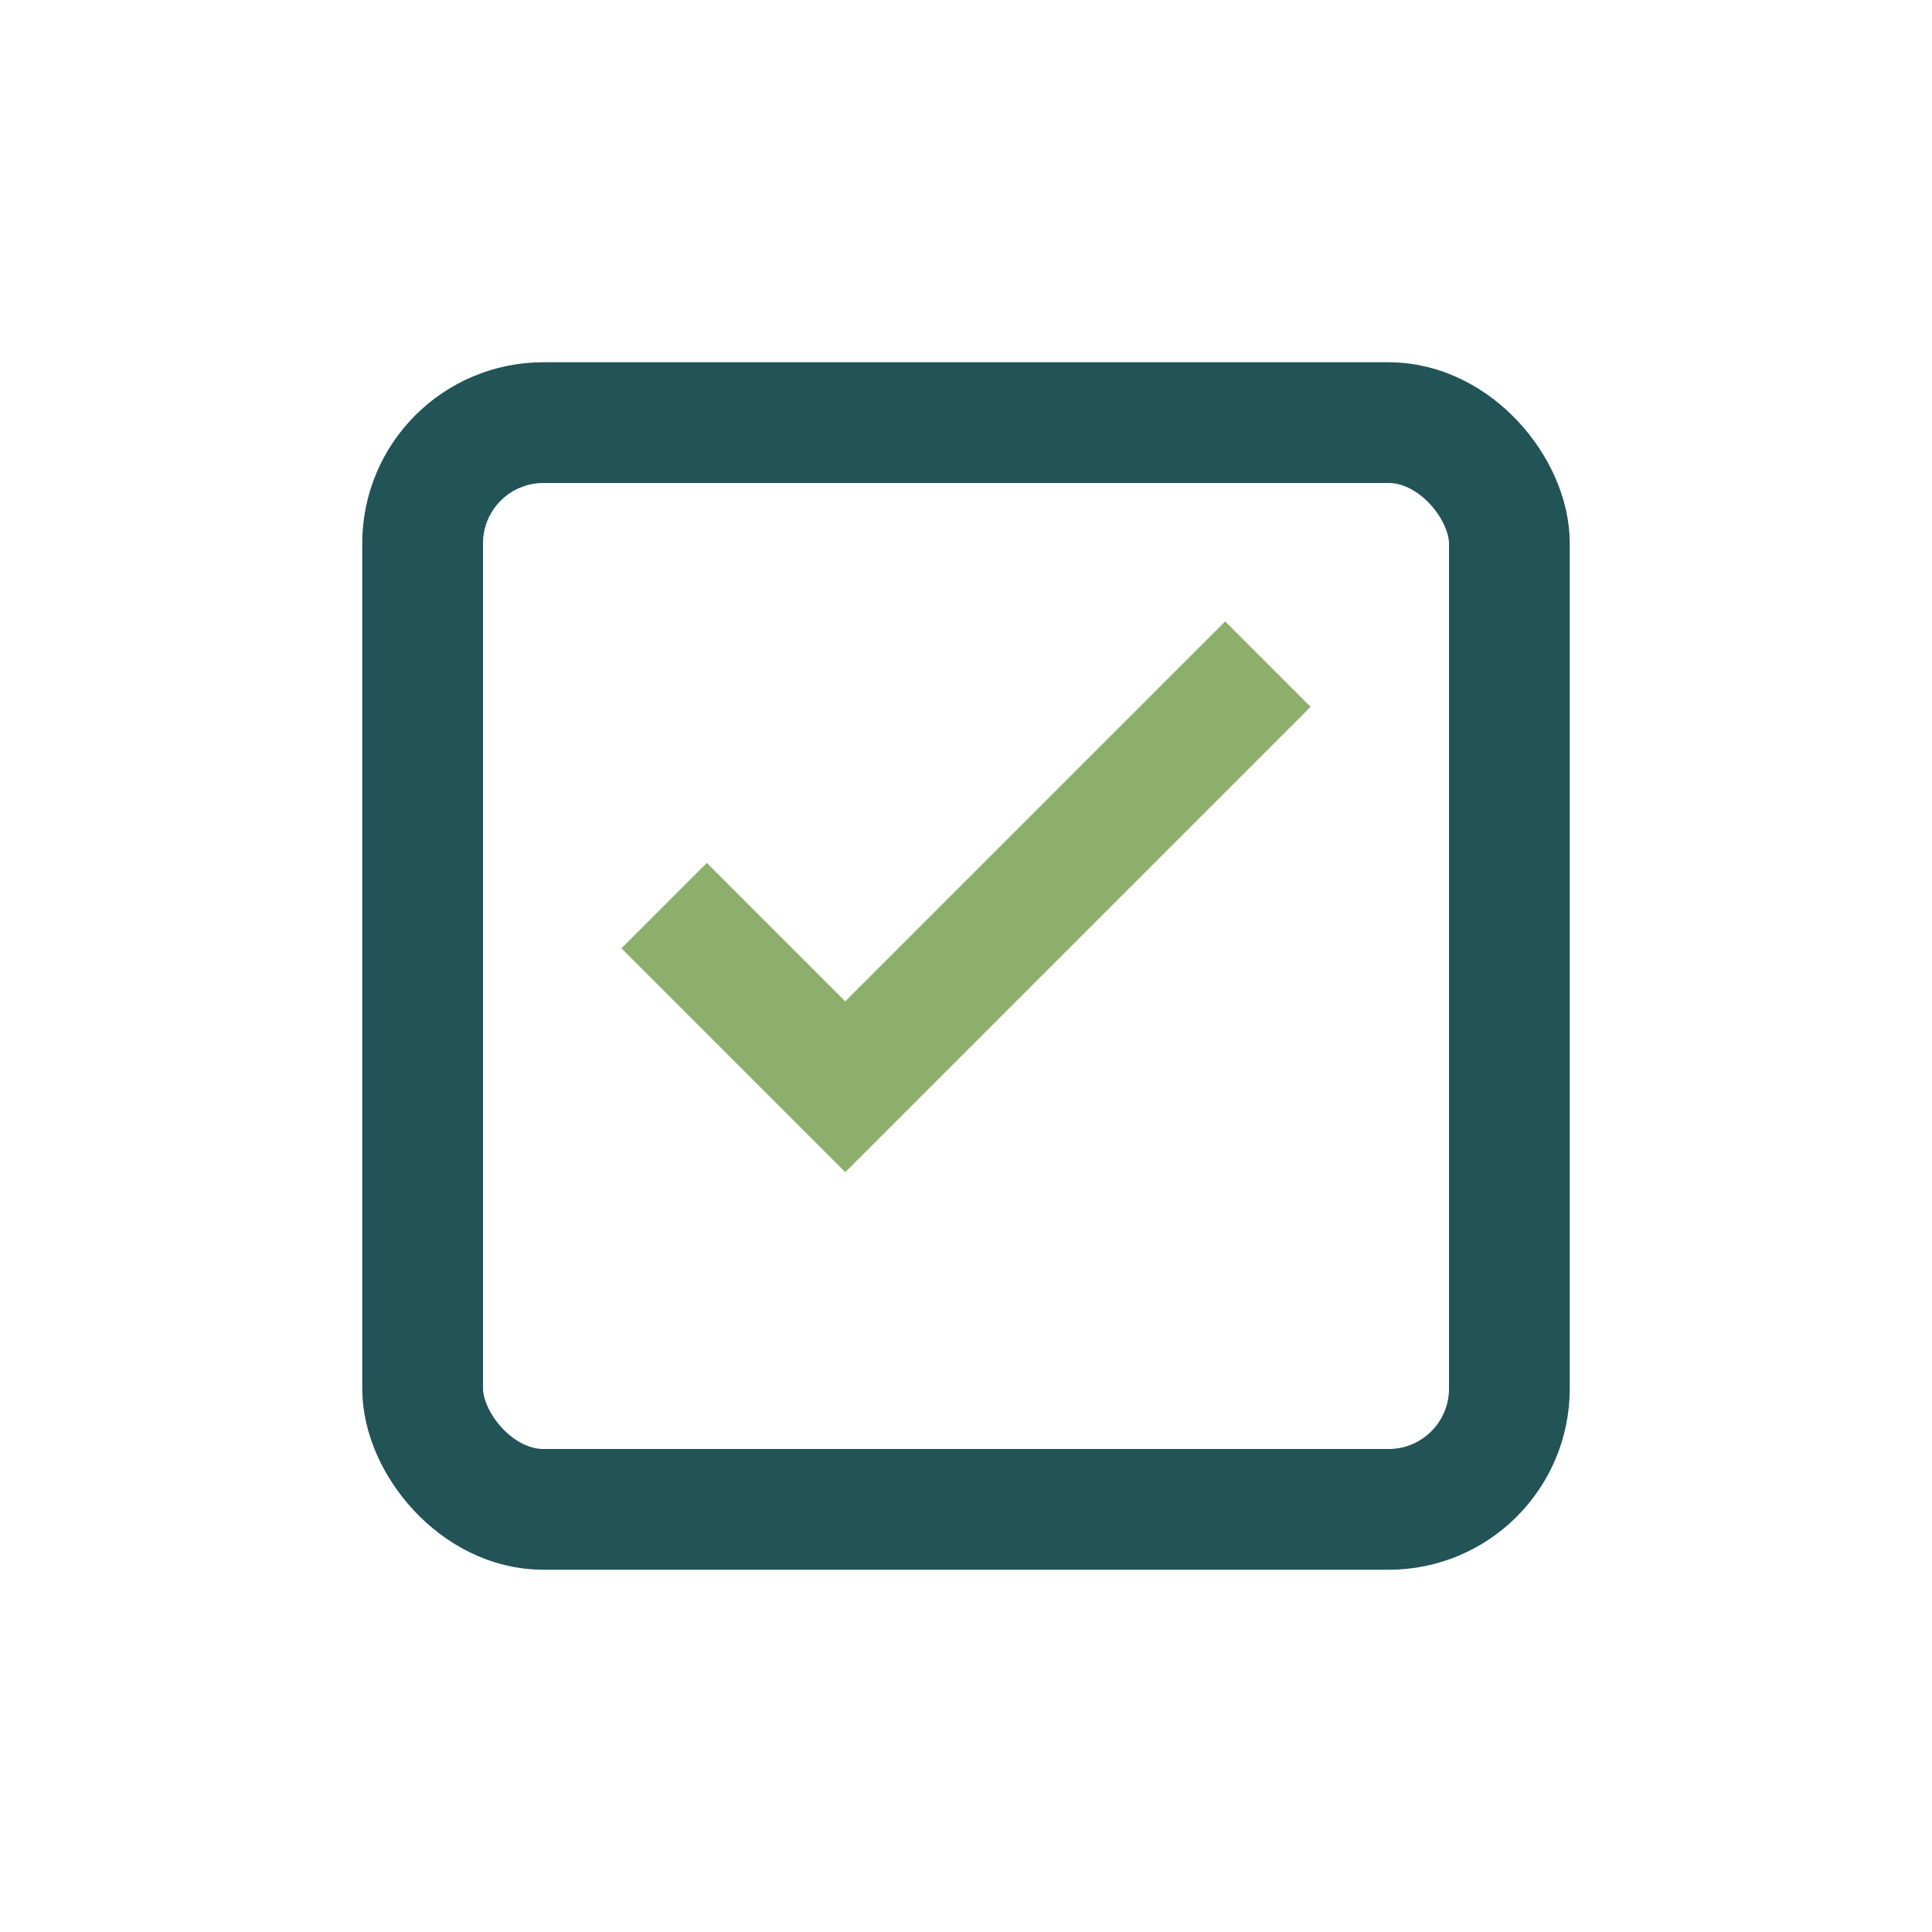<?xml version="1.0" encoding="UTF-8"?>
<svg xmlns="http://www.w3.org/2000/svg" width="32" height="32" viewBox="0 0 32 32"><rect x="7" y="7" width="18" height="18" rx="2" fill="none" stroke="#225356" stroke-width="2"/><path d="M11 15l3 3 7-7" stroke="#8CAF6C" stroke-width="2" fill="none"/></svg>
